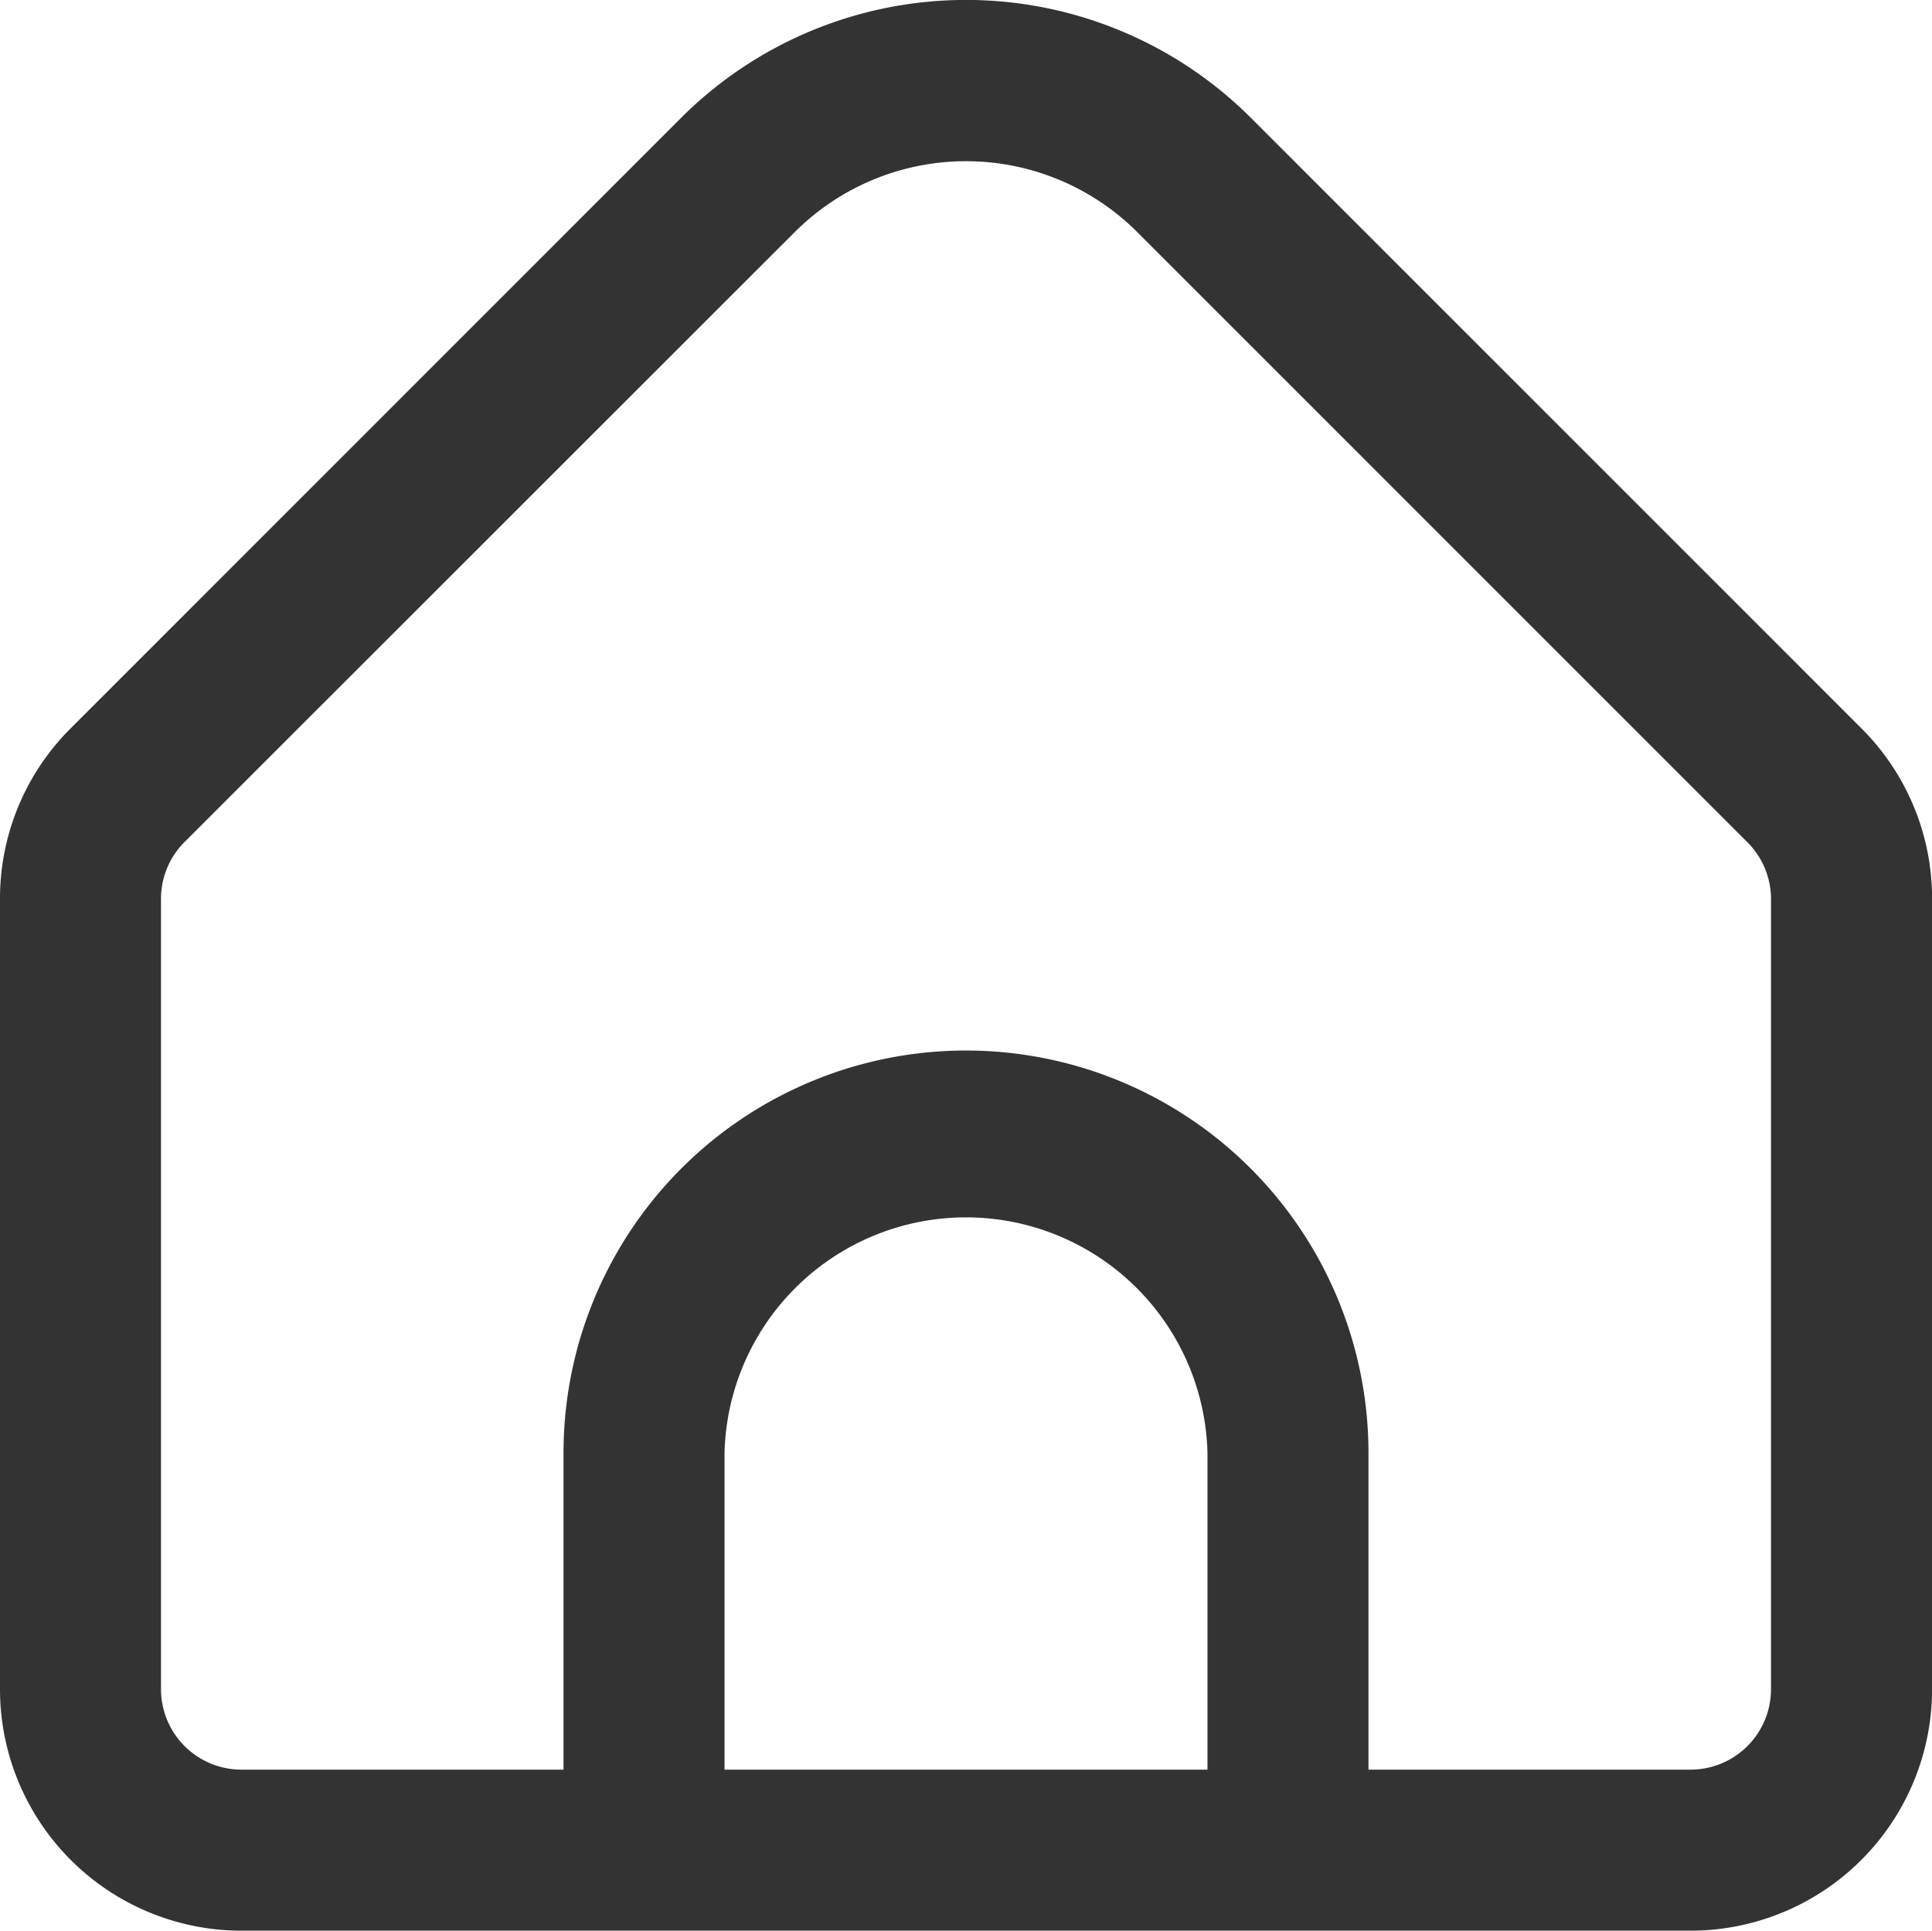 <?xml version="1.0" encoding="UTF-8"?> <svg xmlns="http://www.w3.org/2000/svg" xml:space="preserve" width="100.06" height="100" viewBox="0 0 26.474 26.458"><path d="m527.827 73.005-8.367-8.368a5.524 5.524 0 0 0-7.802 0l-8.366 8.368a3.29 3.29 0 0 0-.97 2.34v10.829a3.31 3.31 0 0 0 3.31 3.31h19.855a3.31 3.31 0 0 0 3.31-3.31v-10.83a3.29 3.29 0 0 0-.97-2.339m-8.959 14.272h-6.618v-4.34a3.31 3.31 0 0 1 6.618 0zm7.722-1.103a1.103 1.103 0 0 1-1.103 1.103h-4.413v-4.34a5.515 5.515 0 0 0-11.03 0v4.34h-4.413a1.103 1.103 0 0 1-1.103-1.103v-10.83a1.1 1.1 0 0 1 .323-.78l8.367-8.364a3.32 3.32 0 0 1 4.682 0l8.367 8.368a1.1 1.1 0 0 1 .323.777z" data-original="#000000" style="fill:#333;fill-opacity:1;stroke:none;stroke-width:1.103" transform="translate(-502.322 -63.025)"></path></svg> 